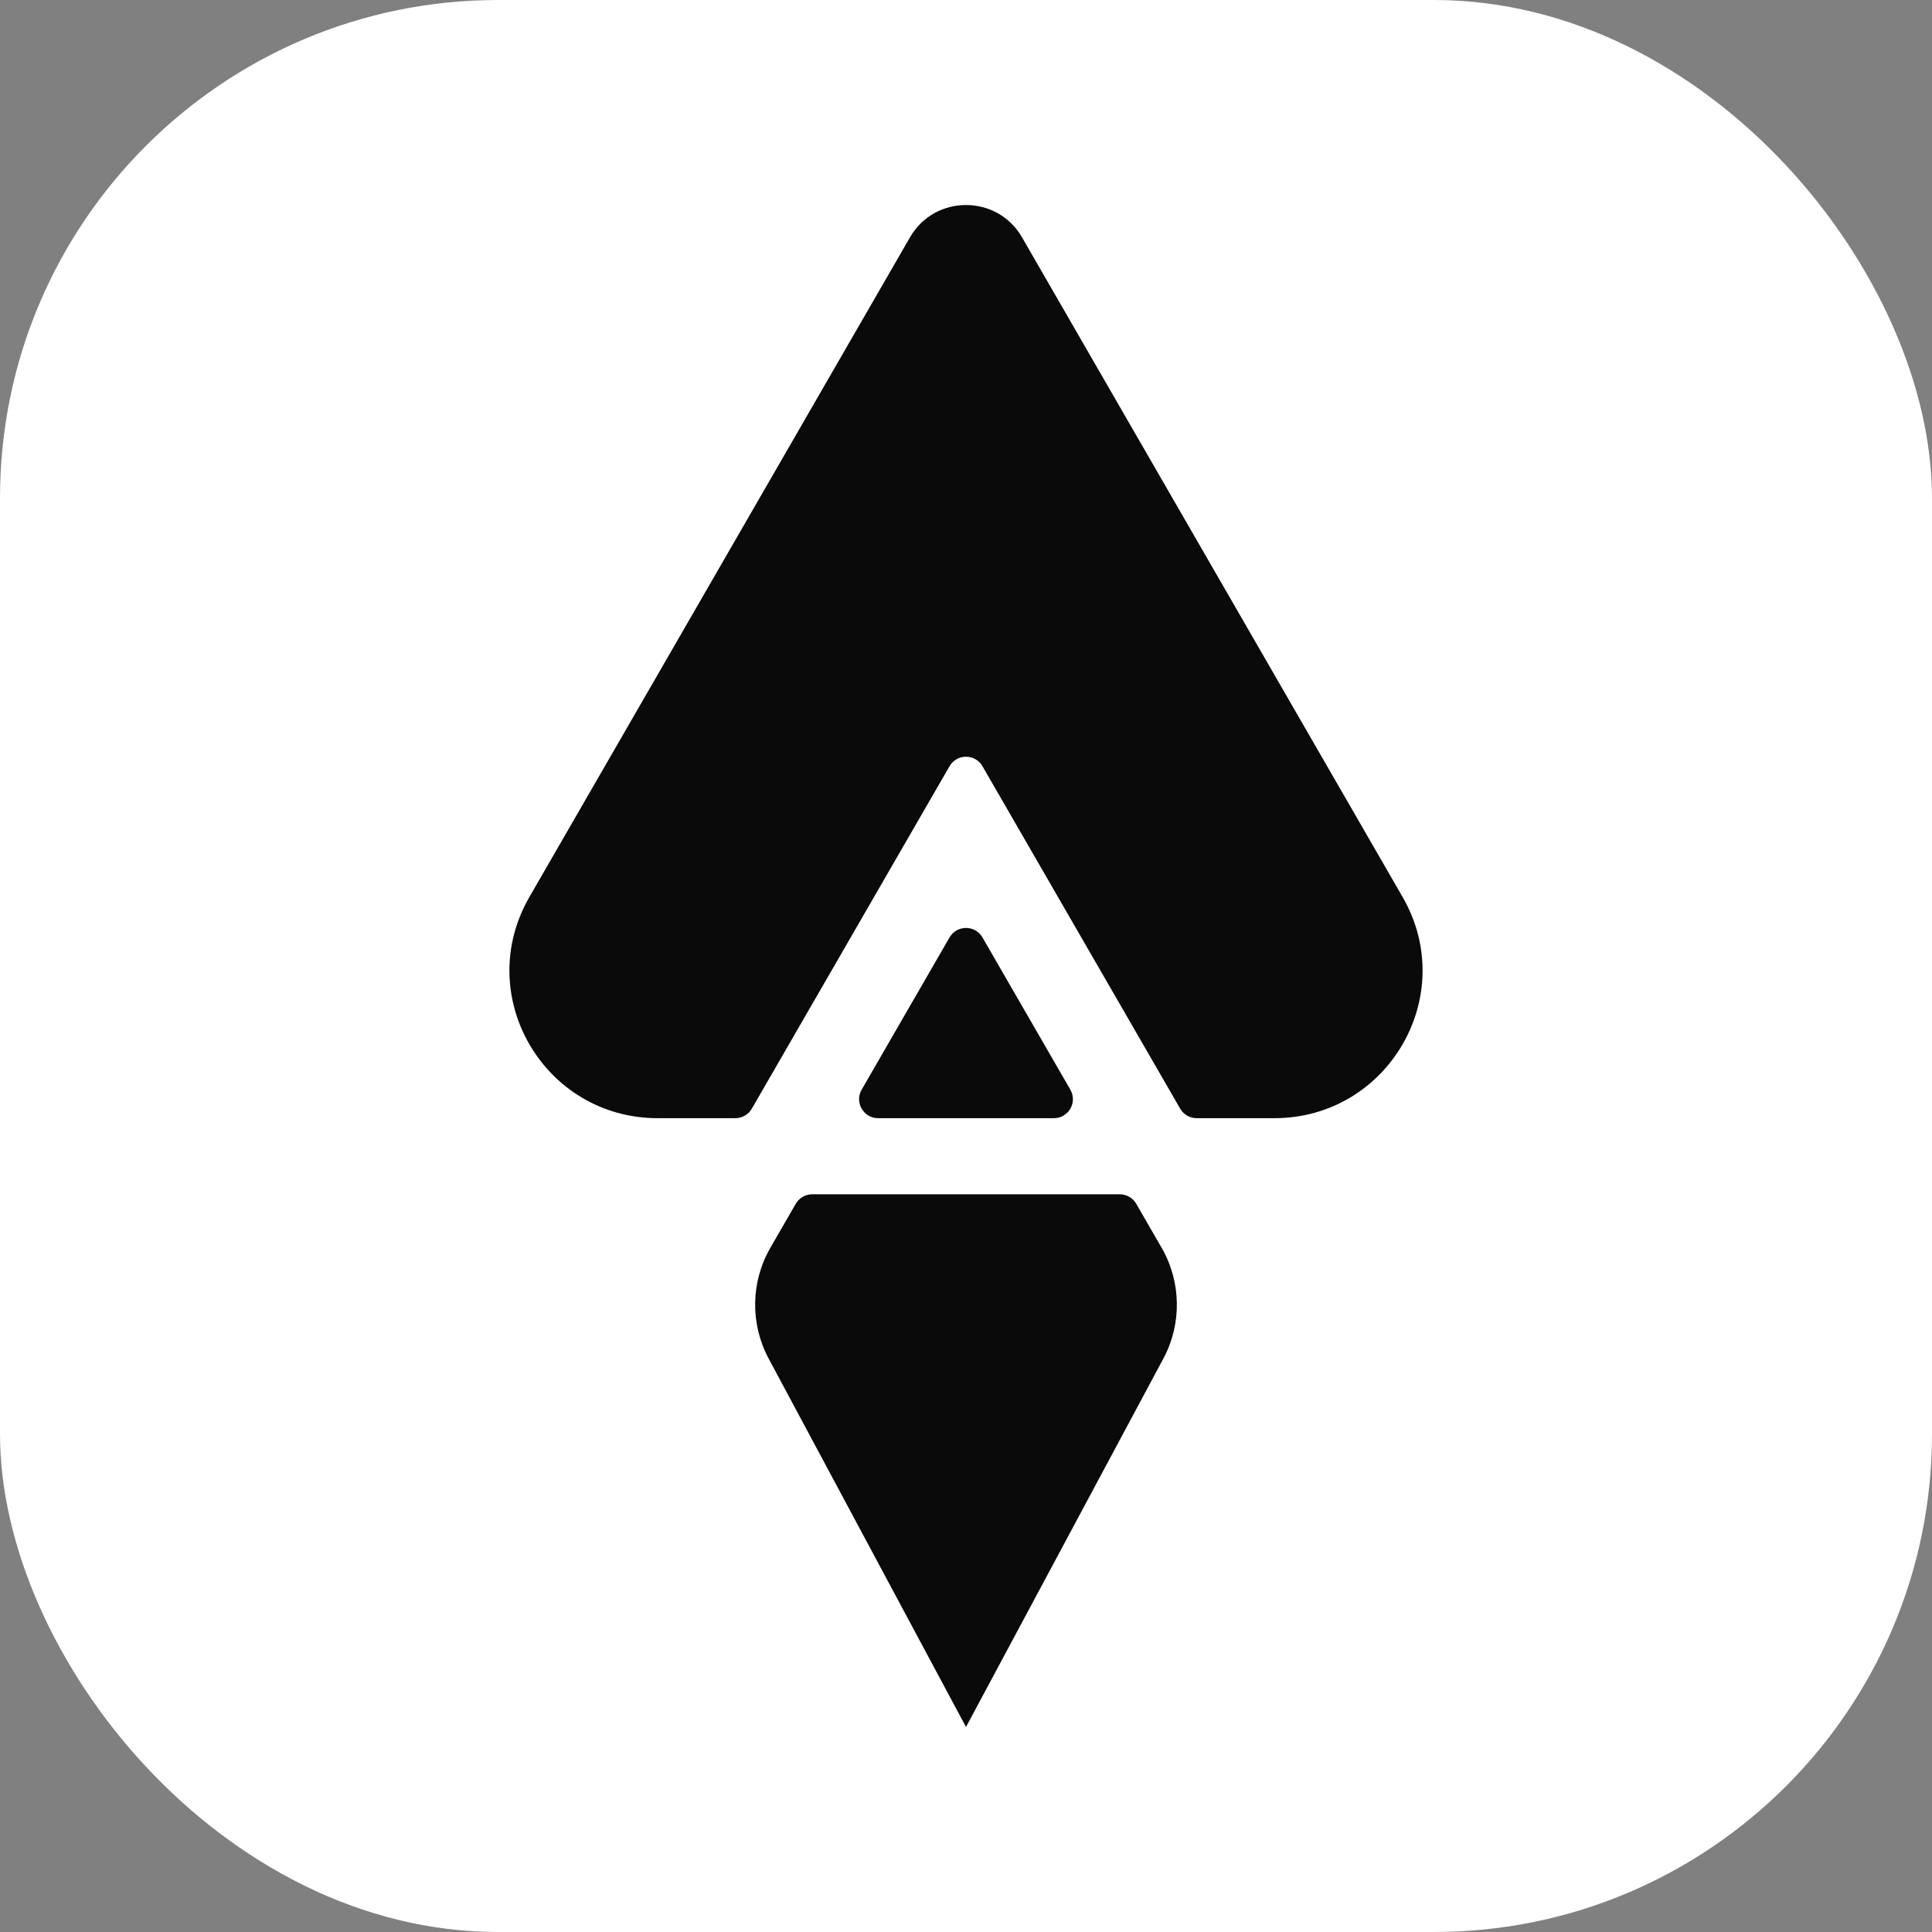<svg width="512" height="512" viewBox="0 0 512 512" fill="none" xmlns="http://www.w3.org/2000/svg">
<rect x="0" y="0" width="512" height="512" fill="#808080" stroke="none"/>
<rect width="512" height="512" rx="132" fill="white"/>
<path d="M307.826 330.638C313.06 339.701 313.238 350.825 308.295 360.051L256 457.666L203.705 360.051C198.762 350.825 198.94 339.701 204.174 330.638L210.883 319.02C211.784 317.461 213.448 316.5 215.249 316.5H296.751C298.552 316.5 300.216 317.461 301.117 319.02L307.826 330.638Z" fill="#0A0A0A"/>
<path d="M283.651 288.771C285.592 292.132 283.166 296.333 279.285 296.333H232.715C228.834 296.333 226.408 292.132 228.348 288.771L251.634 248.438C253.574 245.077 258.426 245.077 260.366 248.438L283.651 288.771Z" fill="#0A0A0A"/>
<path d="M256 54.334C261.771 54.331 267.547 57.178 270.839 62.886L371.697 237.699C386.816 263.916 367.775 296.325 337.73 296.328H317.126C315.325 296.328 313.661 295.367 312.76 293.807L260.366 203.062C258.426 199.701 253.574 199.701 251.634 203.062L199.24 293.807C198.339 295.367 196.675 296.328 194.874 296.328H174.27C144.225 296.324 125.184 263.916 140.303 237.699L241.161 62.886C244.452 57.178 250.229 54.331 256 54.334Z" fill="#0A0A0A"/>
</svg>
